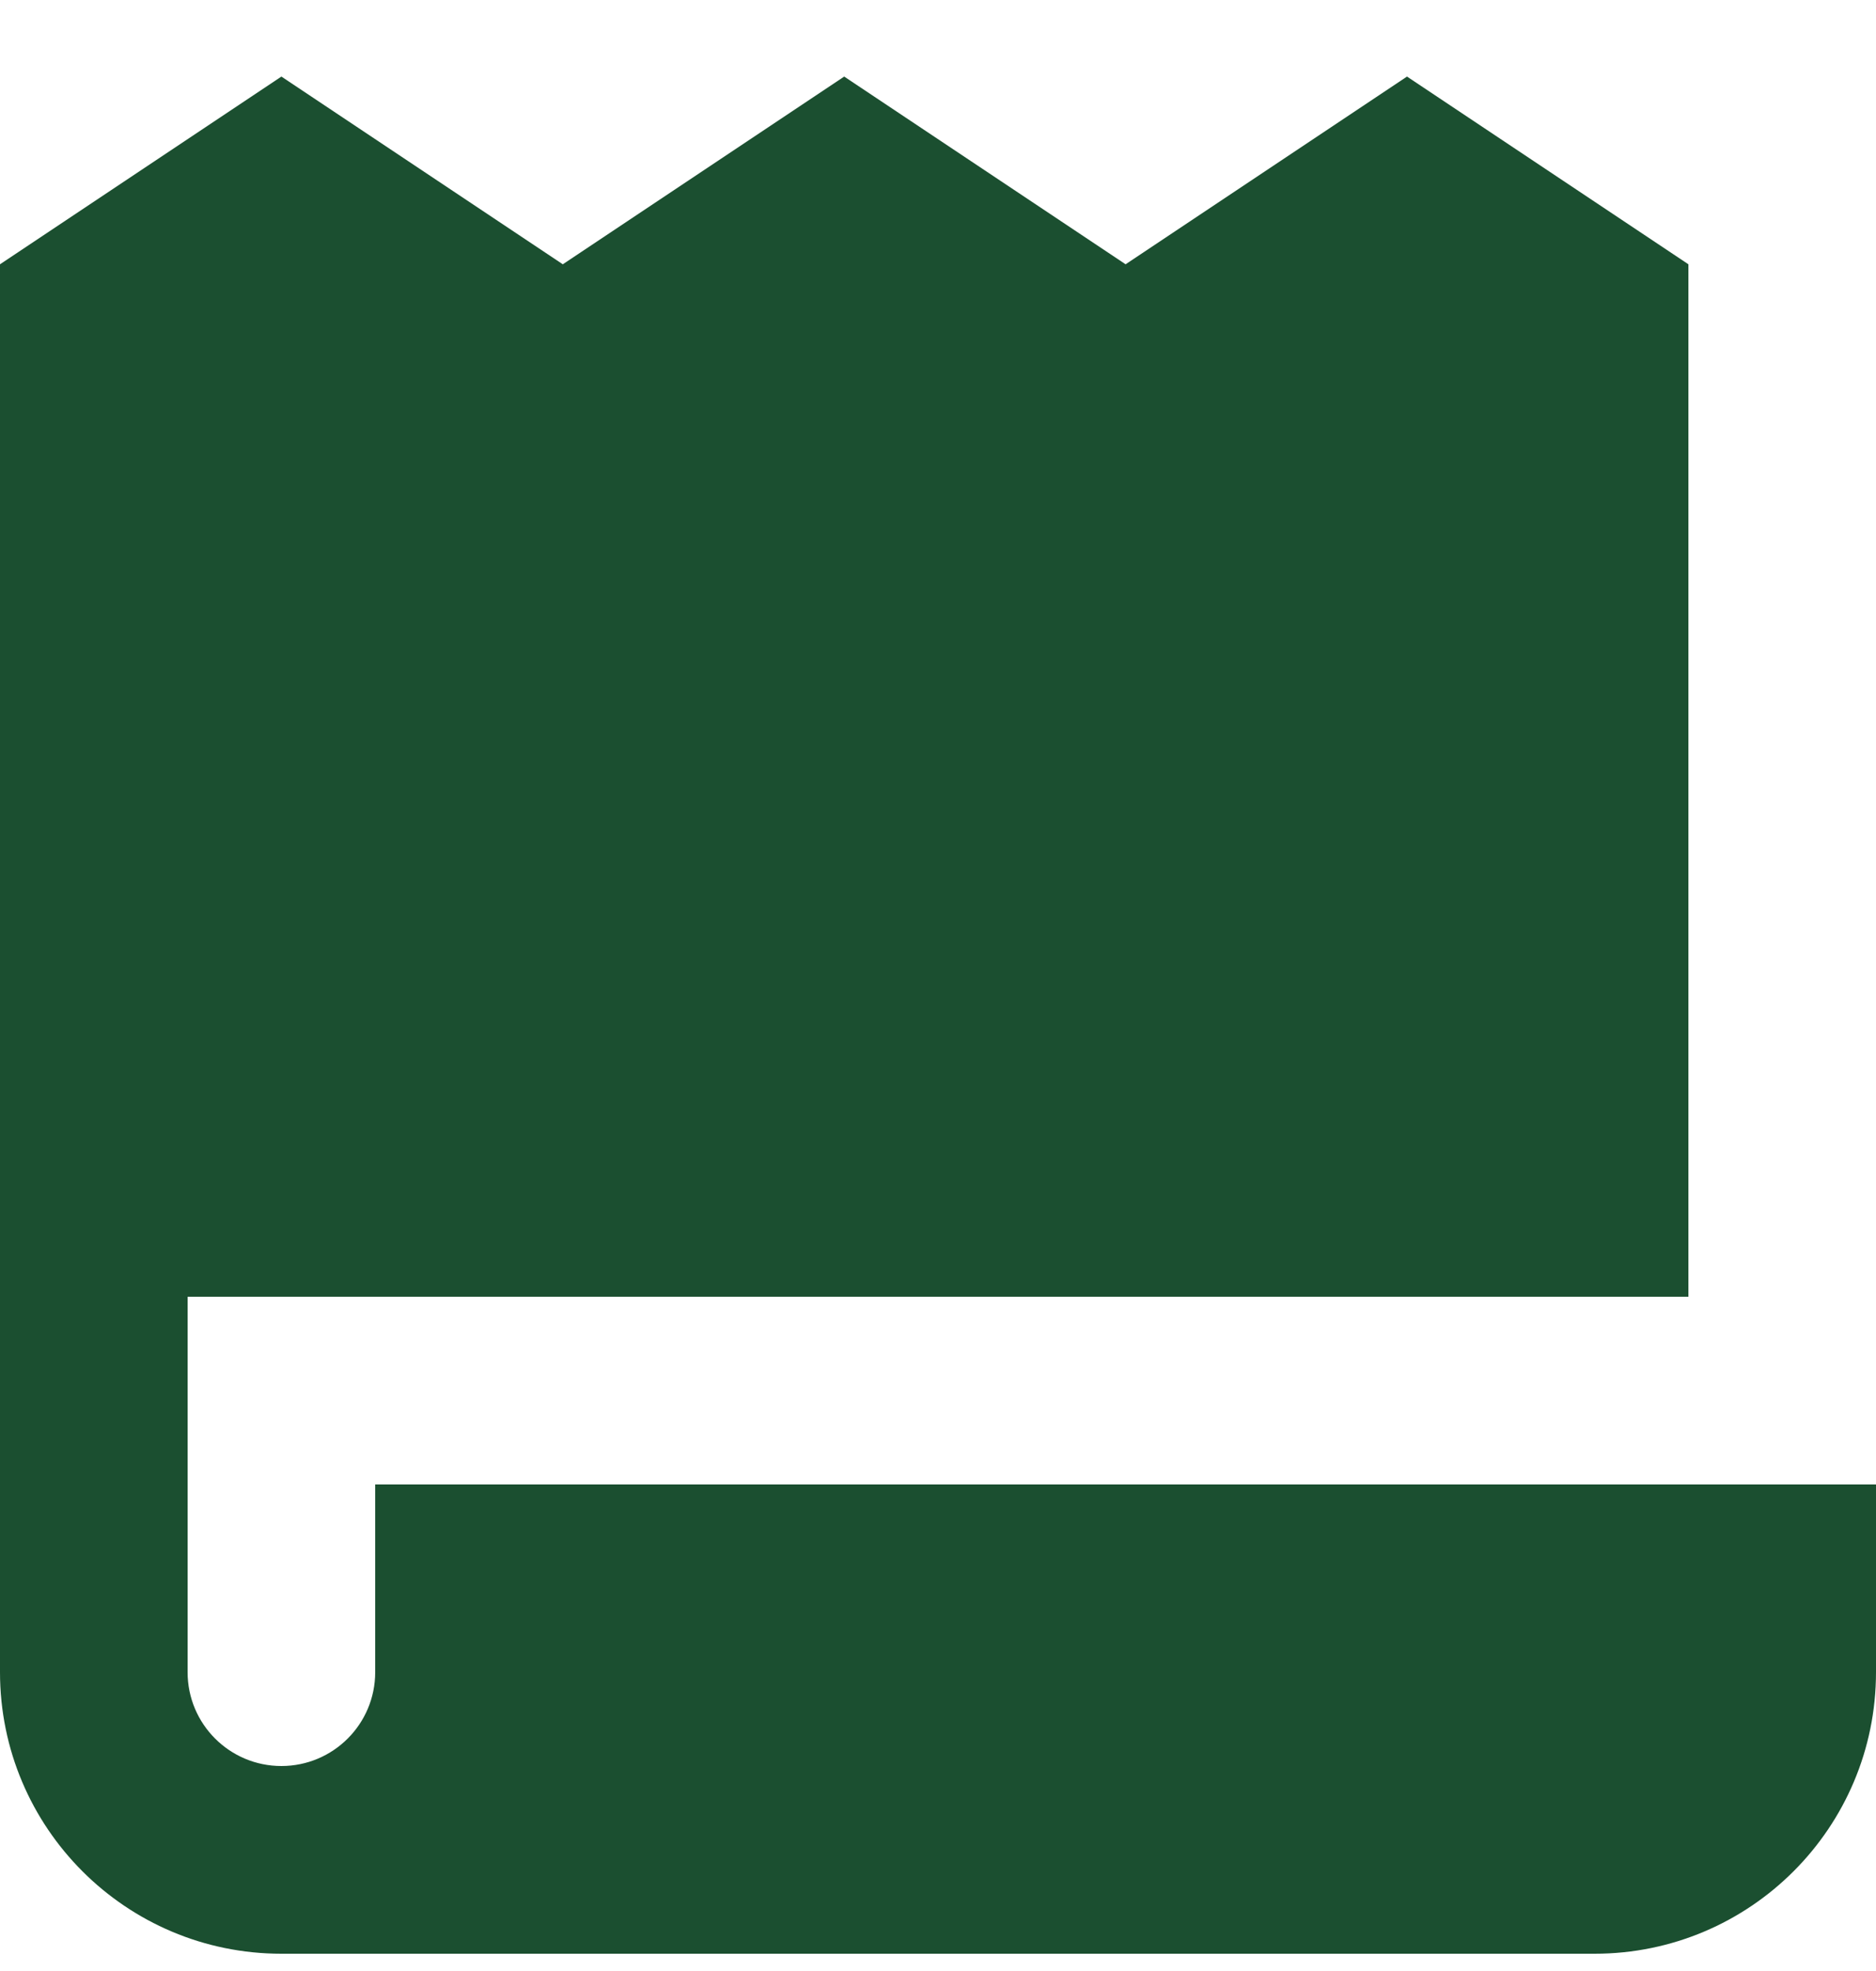 <svg width="20" height="21" viewBox="0 0 20 21" fill="none" xmlns="http://www.w3.org/2000/svg">
<path d="M6 2.816L3 0.816L0 2.816V14.816V17.816C0 19.473 1.343 20.816 3 20.816H17C18.657 20.816 20 19.473 20 17.816V15.816H4V17.816C4 18.369 3.552 18.816 3 18.816C2.448 18.816 2 18.369 2 17.816V13.816H18V2.816L15 0.816L12 2.816L9 0.816L6 2.816Z" fill="#1B4F30"/>
</svg>
